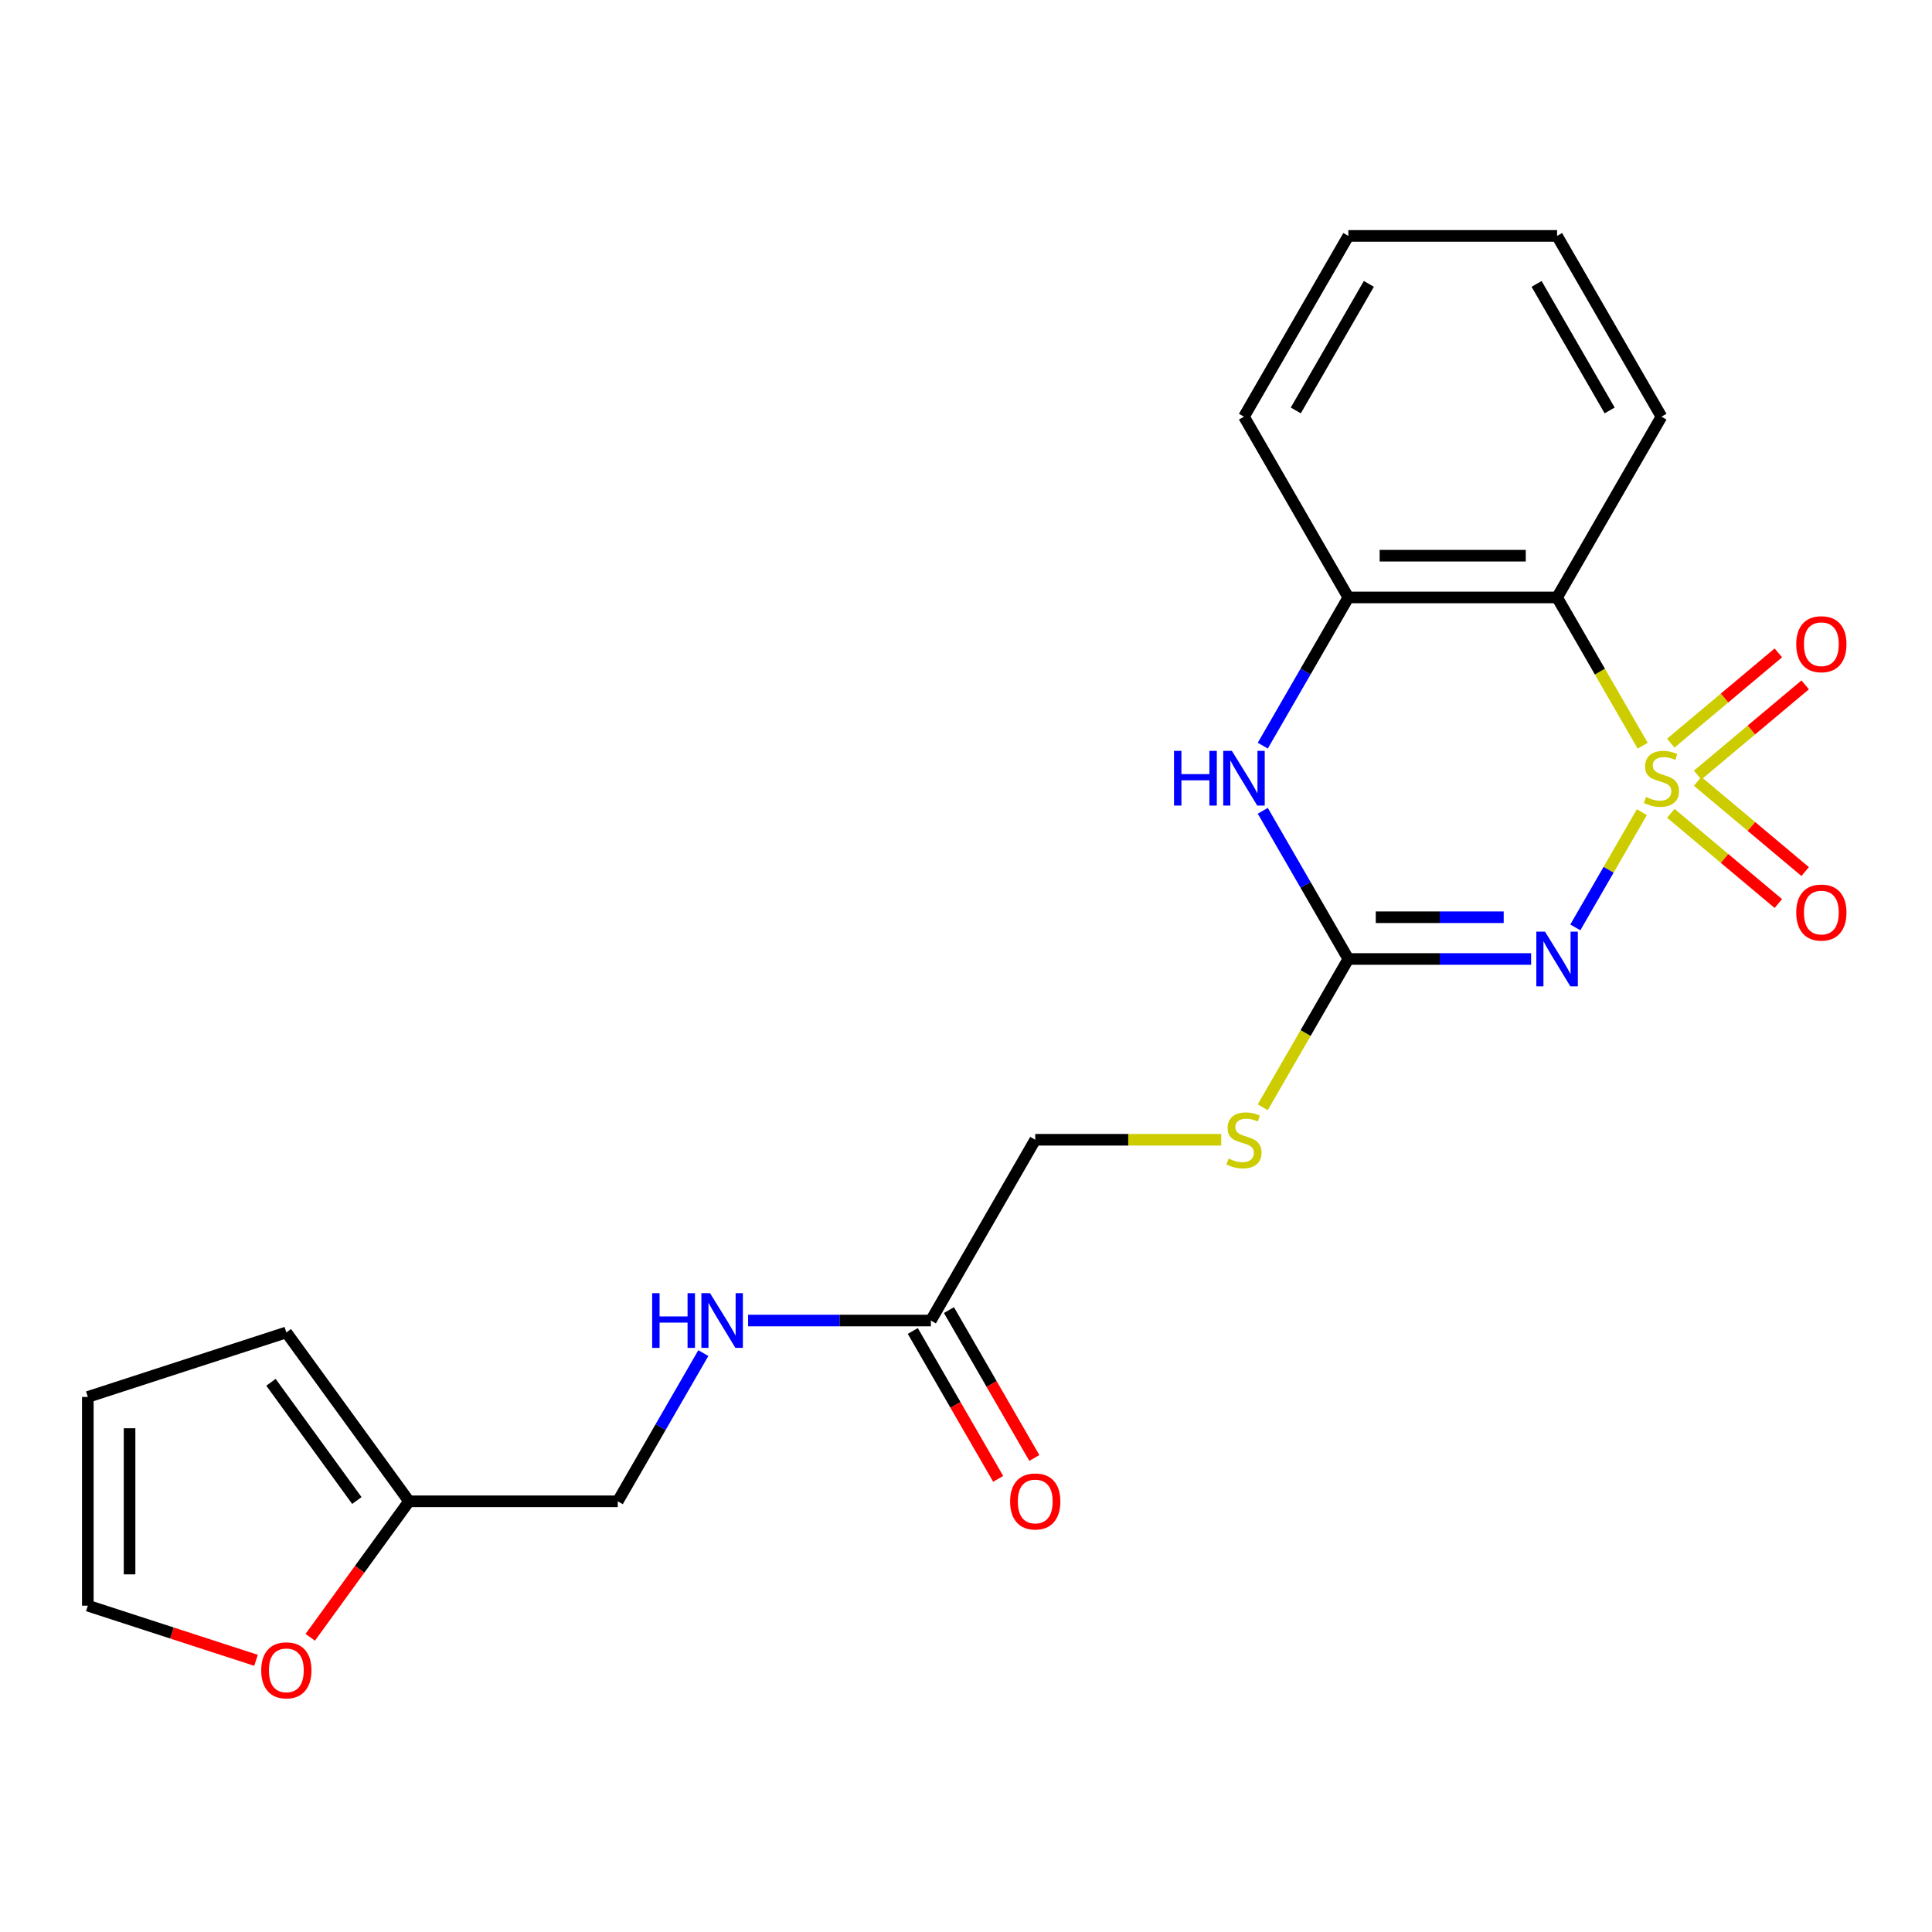 <?xml version='1.0' encoding='iso-8859-1'?>
<svg version='1.1' baseProfile='full'
              xmlns='http://www.w3.org/2000/svg'
                      xmlns:rdkit='http://www.rdkit.org/xml'
                      xmlns:xlink='http://www.w3.org/1999/xlink'
                  xml:space='preserve'
width='1000px' height='1000px' viewBox='0 0 1000 1000'>
<!-- END OF HEADER -->
<rect style='opacity:1.0;fill:#FFFFFF;stroke:none' width='1000' height='1000' x='0' y='0'> </rect>
<path class='bond-0' d='M 849.814,420.386 L 832.6,450.202' style='fill:none;fill-rule:evenodd;stroke:#CCCC00;stroke-width:6px;stroke-linecap:butt;stroke-linejoin:miter;stroke-opacity:1' />
<path class='bond-0' d='M 832.6,450.202 L 815.385,480.018' style='fill:none;fill-rule:evenodd;stroke:#0000FF;stroke-width:6px;stroke-linecap:butt;stroke-linejoin:miter;stroke-opacity:1' />
<path class='bond-1' d='M 850.253,385.984 L 828.098,347.611' style='fill:none;fill-rule:evenodd;stroke:#CCCC00;stroke-width:6px;stroke-linecap:butt;stroke-linejoin:miter;stroke-opacity:1' />
<path class='bond-1' d='M 828.098,347.611 L 805.944,309.238' style='fill:none;fill-rule:evenodd;stroke:#000000;stroke-width:6px;stroke-linecap:butt;stroke-linejoin:miter;stroke-opacity:1' />
<path class='bond-5' d='M 878.69,401.196 L 906.524,377.841' style='fill:none;fill-rule:evenodd;stroke:#CCCC00;stroke-width:6px;stroke-linecap:butt;stroke-linejoin:miter;stroke-opacity:1' />
<path class='bond-5' d='M 906.524,377.841 L 934.357,354.485' style='fill:none;fill-rule:evenodd;stroke:#FF0000;stroke-width:6px;stroke-linecap:butt;stroke-linejoin:miter;stroke-opacity:1' />
<path class='bond-5' d='M 864.801,384.643 L 892.634,361.288' style='fill:none;fill-rule:evenodd;stroke:#CCCC00;stroke-width:6px;stroke-linecap:butt;stroke-linejoin:miter;stroke-opacity:1' />
<path class='bond-5' d='M 892.634,361.288 L 920.468,337.932' style='fill:none;fill-rule:evenodd;stroke:#FF0000;stroke-width:6px;stroke-linecap:butt;stroke-linejoin:miter;stroke-opacity:1' />
<path class='bond-6' d='M 864.801,420.967 L 892.634,444.322' style='fill:none;fill-rule:evenodd;stroke:#CCCC00;stroke-width:6px;stroke-linecap:butt;stroke-linejoin:miter;stroke-opacity:1' />
<path class='bond-6' d='M 892.634,444.322 L 920.468,467.677' style='fill:none;fill-rule:evenodd;stroke:#FF0000;stroke-width:6px;stroke-linecap:butt;stroke-linejoin:miter;stroke-opacity:1' />
<path class='bond-6' d='M 878.69,404.414 L 906.524,427.769' style='fill:none;fill-rule:evenodd;stroke:#CCCC00;stroke-width:6px;stroke-linecap:butt;stroke-linejoin:miter;stroke-opacity:1' />
<path class='bond-6' d='M 906.524,427.769 L 934.357,451.124' style='fill:none;fill-rule:evenodd;stroke:#FF0000;stroke-width:6px;stroke-linecap:butt;stroke-linejoin:miter;stroke-opacity:1' />
<path class='bond-2' d='M 792.503,496.372 L 745.202,496.372' style='fill:none;fill-rule:evenodd;stroke:#0000FF;stroke-width:6px;stroke-linecap:butt;stroke-linejoin:miter;stroke-opacity:1' />
<path class='bond-2' d='M 745.202,496.372 L 697.902,496.372' style='fill:none;fill-rule:evenodd;stroke:#000000;stroke-width:6px;stroke-linecap:butt;stroke-linejoin:miter;stroke-opacity:1' />
<path class='bond-2' d='M 778.312,474.763 L 745.202,474.763' style='fill:none;fill-rule:evenodd;stroke:#0000FF;stroke-width:6px;stroke-linecap:butt;stroke-linejoin:miter;stroke-opacity:1' />
<path class='bond-2' d='M 745.202,474.763 L 712.092,474.763' style='fill:none;fill-rule:evenodd;stroke:#000000;stroke-width:6px;stroke-linecap:butt;stroke-linejoin:miter;stroke-opacity:1' />
<path class='bond-4' d='M 805.944,309.238 L 697.902,309.238' style='fill:none;fill-rule:evenodd;stroke:#000000;stroke-width:6px;stroke-linecap:butt;stroke-linejoin:miter;stroke-opacity:1' />
<path class='bond-4' d='M 789.737,287.629 L 714.108,287.629' style='fill:none;fill-rule:evenodd;stroke:#000000;stroke-width:6px;stroke-linecap:butt;stroke-linejoin:miter;stroke-opacity:1' />
<path class='bond-18' d='M 805.944,309.238 L 859.964,215.671' style='fill:none;fill-rule:evenodd;stroke:#000000;stroke-width:6px;stroke-linecap:butt;stroke-linejoin:miter;stroke-opacity:1' />
<path class='bond-8' d='M 697.902,496.372 L 675.747,534.745' style='fill:none;fill-rule:evenodd;stroke:#000000;stroke-width:6px;stroke-linecap:butt;stroke-linejoin:miter;stroke-opacity:1' />
<path class='bond-8' d='M 675.747,534.745 L 653.593,573.118' style='fill:none;fill-rule:evenodd;stroke:#CCCC00;stroke-width:6px;stroke-linecap:butt;stroke-linejoin:miter;stroke-opacity:1' />
<path class='bond-22' d='M 697.902,496.372 L 675.759,458.019' style='fill:none;fill-rule:evenodd;stroke:#000000;stroke-width:6px;stroke-linecap:butt;stroke-linejoin:miter;stroke-opacity:1' />
<path class='bond-22' d='M 675.759,458.019 L 653.616,419.666' style='fill:none;fill-rule:evenodd;stroke:#0000FF;stroke-width:6px;stroke-linecap:butt;stroke-linejoin:miter;stroke-opacity:1' />
<path class='bond-3' d='M 653.616,385.944 L 675.759,347.591' style='fill:none;fill-rule:evenodd;stroke:#0000FF;stroke-width:6px;stroke-linecap:butt;stroke-linejoin:miter;stroke-opacity:1' />
<path class='bond-3' d='M 675.759,347.591 L 697.902,309.238' style='fill:none;fill-rule:evenodd;stroke:#000000;stroke-width:6px;stroke-linecap:butt;stroke-linejoin:miter;stroke-opacity:1' />
<path class='bond-19' d='M 697.902,309.238 L 643.881,215.671' style='fill:none;fill-rule:evenodd;stroke:#000000;stroke-width:6px;stroke-linecap:butt;stroke-linejoin:miter;stroke-opacity:1' />
<path class='bond-7' d='M 481.818,683.506 L 535.839,589.939' style='fill:none;fill-rule:evenodd;stroke:#000000;stroke-width:6px;stroke-linecap:butt;stroke-linejoin:miter;stroke-opacity:1' />
<path class='bond-11' d='M 481.818,683.506 L 434.518,683.506' style='fill:none;fill-rule:evenodd;stroke:#000000;stroke-width:6px;stroke-linecap:butt;stroke-linejoin:miter;stroke-opacity:1' />
<path class='bond-11' d='M 434.518,683.506 L 387.217,683.506' style='fill:none;fill-rule:evenodd;stroke:#0000FF;stroke-width:6px;stroke-linecap:butt;stroke-linejoin:miter;stroke-opacity:1' />
<path class='bond-15' d='M 472.462,688.908 L 494.558,727.181' style='fill:none;fill-rule:evenodd;stroke:#000000;stroke-width:6px;stroke-linecap:butt;stroke-linejoin:miter;stroke-opacity:1' />
<path class='bond-15' d='M 494.558,727.181 L 516.655,765.453' style='fill:none;fill-rule:evenodd;stroke:#FF0000;stroke-width:6px;stroke-linecap:butt;stroke-linejoin:miter;stroke-opacity:1' />
<path class='bond-15' d='M 491.175,678.103 L 513.272,716.376' style='fill:none;fill-rule:evenodd;stroke:#000000;stroke-width:6px;stroke-linecap:butt;stroke-linejoin:miter;stroke-opacity:1' />
<path class='bond-15' d='M 513.272,716.376 L 535.369,754.649' style='fill:none;fill-rule:evenodd;stroke:#FF0000;stroke-width:6px;stroke-linecap:butt;stroke-linejoin:miter;stroke-opacity:1' />
<path class='bond-16' d='M 632.1,589.939 L 583.969,589.939' style='fill:none;fill-rule:evenodd;stroke:#CCCC00;stroke-width:6px;stroke-linecap:butt;stroke-linejoin:miter;stroke-opacity:1' />
<path class='bond-16' d='M 583.969,589.939 L 535.839,589.939' style='fill:none;fill-rule:evenodd;stroke:#000000;stroke-width:6px;stroke-linecap:butt;stroke-linejoin:miter;stroke-opacity:1' />
<path class='bond-9' d='M 211.714,777.072 L 319.756,777.072' style='fill:none;fill-rule:evenodd;stroke:#000000;stroke-width:6px;stroke-linecap:butt;stroke-linejoin:miter;stroke-opacity:1' />
<path class='bond-10' d='M 211.714,777.072 L 186.144,812.266' style='fill:none;fill-rule:evenodd;stroke:#000000;stroke-width:6px;stroke-linecap:butt;stroke-linejoin:miter;stroke-opacity:1' />
<path class='bond-10' d='M 186.144,812.266 L 160.575,847.459' style='fill:none;fill-rule:evenodd;stroke:#FF0000;stroke-width:6px;stroke-linecap:butt;stroke-linejoin:miter;stroke-opacity:1' />
<path class='bond-12' d='M 211.714,777.072 L 148.208,689.665' style='fill:none;fill-rule:evenodd;stroke:#000000;stroke-width:6px;stroke-linecap:butt;stroke-linejoin:miter;stroke-opacity:1' />
<path class='bond-12' d='M 184.706,776.662 L 140.253,715.477' style='fill:none;fill-rule:evenodd;stroke:#000000;stroke-width:6px;stroke-linecap:butt;stroke-linejoin:miter;stroke-opacity:1' />
<path class='bond-13' d='M 132.507,859.379 L 88.981,845.236' style='fill:none;fill-rule:evenodd;stroke:#FF0000;stroke-width:6px;stroke-linecap:butt;stroke-linejoin:miter;stroke-opacity:1' />
<path class='bond-13' d='M 88.981,845.236 L 45.455,831.093' style='fill:none;fill-rule:evenodd;stroke:#000000;stroke-width:6px;stroke-linecap:butt;stroke-linejoin:miter;stroke-opacity:1' />
<path class='bond-17' d='M 364.042,700.367 L 341.899,738.72' style='fill:none;fill-rule:evenodd;stroke:#0000FF;stroke-width:6px;stroke-linecap:butt;stroke-linejoin:miter;stroke-opacity:1' />
<path class='bond-17' d='M 341.899,738.72 L 319.756,777.072' style='fill:none;fill-rule:evenodd;stroke:#000000;stroke-width:6px;stroke-linecap:butt;stroke-linejoin:miter;stroke-opacity:1' />
<path class='bond-14' d='M 148.208,689.665 L 45.455,723.052' style='fill:none;fill-rule:evenodd;stroke:#000000;stroke-width:6px;stroke-linecap:butt;stroke-linejoin:miter;stroke-opacity:1' />
<path class='bond-24' d='M 45.455,831.093 L 45.455,723.052' style='fill:none;fill-rule:evenodd;stroke:#000000;stroke-width:6px;stroke-linecap:butt;stroke-linejoin:miter;stroke-opacity:1' />
<path class='bond-24' d='M 67.063,814.887 L 67.063,739.258' style='fill:none;fill-rule:evenodd;stroke:#000000;stroke-width:6px;stroke-linecap:butt;stroke-linejoin:miter;stroke-opacity:1' />
<path class='bond-20' d='M 859.964,215.671 L 805.944,122.104' style='fill:none;fill-rule:evenodd;stroke:#000000;stroke-width:6px;stroke-linecap:butt;stroke-linejoin:miter;stroke-opacity:1' />
<path class='bond-20' d='M 833.148,212.44 L 795.333,146.943' style='fill:none;fill-rule:evenodd;stroke:#000000;stroke-width:6px;stroke-linecap:butt;stroke-linejoin:miter;stroke-opacity:1' />
<path class='bond-23' d='M 643.881,215.671 L 697.902,122.104' style='fill:none;fill-rule:evenodd;stroke:#000000;stroke-width:6px;stroke-linecap:butt;stroke-linejoin:miter;stroke-opacity:1' />
<path class='bond-23' d='M 670.697,212.44 L 708.512,146.943' style='fill:none;fill-rule:evenodd;stroke:#000000;stroke-width:6px;stroke-linecap:butt;stroke-linejoin:miter;stroke-opacity:1' />
<path class='bond-21' d='M 805.944,122.104 L 697.902,122.104' style='fill:none;fill-rule:evenodd;stroke:#000000;stroke-width:6px;stroke-linecap:butt;stroke-linejoin:miter;stroke-opacity:1' />
<path  class='atom-0' d='M 851.964 412.525
Q 852.284 412.645, 853.604 413.205
Q 854.924 413.765, 856.364 414.125
Q 857.844 414.445, 859.284 414.445
Q 861.964 414.445, 863.524 413.165
Q 865.084 411.845, 865.084 409.565
Q 865.084 408.005, 864.284 407.045
Q 863.524 406.085, 862.324 405.565
Q 861.124 405.045, 859.124 404.445
Q 856.604 403.685, 855.084 402.965
Q 853.604 402.245, 852.524 400.725
Q 851.484 399.205, 851.484 396.645
Q 851.484 393.085, 853.884 390.885
Q 856.324 388.685, 861.124 388.685
Q 864.404 388.685, 868.124 390.245
L 867.204 393.325
Q 863.804 391.925, 861.244 391.925
Q 858.484 391.925, 856.964 393.085
Q 855.444 394.205, 855.484 396.165
Q 855.484 397.685, 856.244 398.605
Q 857.044 399.525, 858.164 400.045
Q 859.324 400.565, 861.244 401.165
Q 863.804 401.965, 865.324 402.765
Q 866.844 403.565, 867.924 405.205
Q 869.044 406.805, 869.044 409.565
Q 869.044 413.485, 866.404 415.605
Q 863.804 417.685, 859.444 417.685
Q 856.924 417.685, 855.004 417.125
Q 853.124 416.605, 850.884 415.685
L 851.964 412.525
' fill='#CCCC00'/>
<path  class='atom-1' d='M 799.684 482.212
L 808.964 497.212
Q 809.884 498.692, 811.364 501.372
Q 812.844 504.052, 812.924 504.212
L 812.924 482.212
L 816.684 482.212
L 816.684 510.532
L 812.804 510.532
L 802.844 494.132
Q 801.684 492.212, 800.444 490.012
Q 799.244 487.812, 798.884 487.132
L 798.884 510.532
L 795.204 510.532
L 795.204 482.212
L 799.684 482.212
' fill='#0000FF'/>
<path  class='atom-4' d='M 607.661 388.645
L 611.501 388.645
L 611.501 400.685
L 625.981 400.685
L 625.981 388.645
L 629.821 388.645
L 629.821 416.965
L 625.981 416.965
L 625.981 403.885
L 611.501 403.885
L 611.501 416.965
L 607.661 416.965
L 607.661 388.645
' fill='#0000FF'/>
<path  class='atom-4' d='M 637.621 388.645
L 646.901 403.645
Q 647.821 405.125, 649.301 407.805
Q 650.781 410.485, 650.861 410.645
L 650.861 388.645
L 654.621 388.645
L 654.621 416.965
L 650.741 416.965
L 640.781 400.565
Q 639.621 398.645, 638.381 396.445
Q 637.181 394.245, 636.821 393.565
L 636.821 416.965
L 633.141 416.965
L 633.141 388.645
L 637.621 388.645
' fill='#0000FF'/>
<path  class='atom-6' d='M 929.729 333.437
Q 929.729 326.637, 933.089 322.837
Q 936.449 319.037, 942.729 319.037
Q 949.009 319.037, 952.369 322.837
Q 955.729 326.637, 955.729 333.437
Q 955.729 340.317, 952.329 344.237
Q 948.929 348.117, 942.729 348.117
Q 936.489 348.117, 933.089 344.237
Q 929.729 340.357, 929.729 333.437
M 942.729 344.917
Q 947.049 344.917, 949.369 342.037
Q 951.729 339.117, 951.729 333.437
Q 951.729 327.877, 949.369 325.077
Q 947.049 322.237, 942.729 322.237
Q 938.409 322.237, 936.049 325.037
Q 933.729 327.837, 933.729 333.437
Q 933.729 339.157, 936.049 342.037
Q 938.409 344.917, 942.729 344.917
' fill='#FF0000'/>
<path  class='atom-7' d='M 929.729 472.333
Q 929.729 465.533, 933.089 461.733
Q 936.449 457.933, 942.729 457.933
Q 949.009 457.933, 952.369 461.733
Q 955.729 465.533, 955.729 472.333
Q 955.729 479.213, 952.329 483.133
Q 948.929 487.013, 942.729 487.013
Q 936.489 487.013, 933.089 483.133
Q 929.729 479.253, 929.729 472.333
M 942.729 483.813
Q 947.049 483.813, 949.369 480.933
Q 951.729 478.013, 951.729 472.333
Q 951.729 466.773, 949.369 463.973
Q 947.049 461.133, 942.729 461.133
Q 938.409 461.133, 936.049 463.933
Q 933.729 466.733, 933.729 472.333
Q 933.729 478.053, 936.049 480.933
Q 938.409 483.813, 942.729 483.813
' fill='#FF0000'/>
<path  class='atom-9' d='M 635.881 599.659
Q 636.201 599.779, 637.521 600.339
Q 638.841 600.899, 640.281 601.259
Q 641.761 601.579, 643.201 601.579
Q 645.881 601.579, 647.441 600.299
Q 649.001 598.979, 649.001 596.699
Q 649.001 595.139, 648.201 594.179
Q 647.441 593.219, 646.241 592.699
Q 645.041 592.179, 643.041 591.579
Q 640.521 590.819, 639.001 590.099
Q 637.521 589.379, 636.441 587.859
Q 635.401 586.339, 635.401 583.779
Q 635.401 580.219, 637.801 578.019
Q 640.241 575.819, 645.041 575.819
Q 648.321 575.819, 652.041 577.379
L 651.121 580.459
Q 647.721 579.059, 645.161 579.059
Q 642.401 579.059, 640.881 580.219
Q 639.361 581.339, 639.401 583.299
Q 639.401 584.819, 640.161 585.739
Q 640.961 586.659, 642.081 587.179
Q 643.241 587.699, 645.161 588.299
Q 647.721 589.099, 649.241 589.899
Q 650.761 590.699, 651.841 592.339
Q 652.961 593.939, 652.961 596.699
Q 652.961 600.619, 650.321 602.739
Q 647.721 604.819, 643.361 604.819
Q 640.841 604.819, 638.921 604.259
Q 637.041 603.739, 634.801 602.819
L 635.881 599.659
' fill='#CCCC00'/>
<path  class='atom-11' d='M 135.208 864.56
Q 135.208 857.76, 138.568 853.96
Q 141.928 850.16, 148.208 850.16
Q 154.488 850.16, 157.848 853.96
Q 161.208 857.76, 161.208 864.56
Q 161.208 871.44, 157.808 875.36
Q 154.408 879.24, 148.208 879.24
Q 141.968 879.24, 138.568 875.36
Q 135.208 871.48, 135.208 864.56
M 148.208 876.04
Q 152.528 876.04, 154.848 873.16
Q 157.208 870.24, 157.208 864.56
Q 157.208 859, 154.848 856.2
Q 152.528 853.36, 148.208 853.36
Q 143.888 853.36, 141.528 856.16
Q 139.208 858.96, 139.208 864.56
Q 139.208 870.28, 141.528 873.16
Q 143.888 876.04, 148.208 876.04
' fill='#FF0000'/>
<path  class='atom-12' d='M 337.556 669.346
L 341.396 669.346
L 341.396 681.386
L 355.876 681.386
L 355.876 669.346
L 359.716 669.346
L 359.716 697.666
L 355.876 697.666
L 355.876 684.586
L 341.396 684.586
L 341.396 697.666
L 337.556 697.666
L 337.556 669.346
' fill='#0000FF'/>
<path  class='atom-12' d='M 367.516 669.346
L 376.796 684.346
Q 377.716 685.826, 379.196 688.506
Q 380.676 691.186, 380.756 691.346
L 380.756 669.346
L 384.516 669.346
L 384.516 697.666
L 380.636 697.666
L 370.676 681.266
Q 369.516 679.346, 368.276 677.146
Q 367.076 674.946, 366.716 674.266
L 366.716 697.666
L 363.036 697.666
L 363.036 669.346
L 367.516 669.346
' fill='#0000FF'/>
<path  class='atom-16' d='M 522.839 777.152
Q 522.839 770.352, 526.199 766.552
Q 529.559 762.752, 535.839 762.752
Q 542.119 762.752, 545.479 766.552
Q 548.839 770.352, 548.839 777.152
Q 548.839 784.032, 545.439 787.952
Q 542.039 791.832, 535.839 791.832
Q 529.599 791.832, 526.199 787.952
Q 522.839 784.072, 522.839 777.152
M 535.839 788.632
Q 540.159 788.632, 542.479 785.752
Q 544.839 782.832, 544.839 777.152
Q 544.839 771.592, 542.479 768.792
Q 540.159 765.952, 535.839 765.952
Q 531.519 765.952, 529.159 768.752
Q 526.839 771.552, 526.839 777.152
Q 526.839 782.872, 529.159 785.752
Q 531.519 788.632, 535.839 788.632
' fill='#FF0000'/>
</svg>
